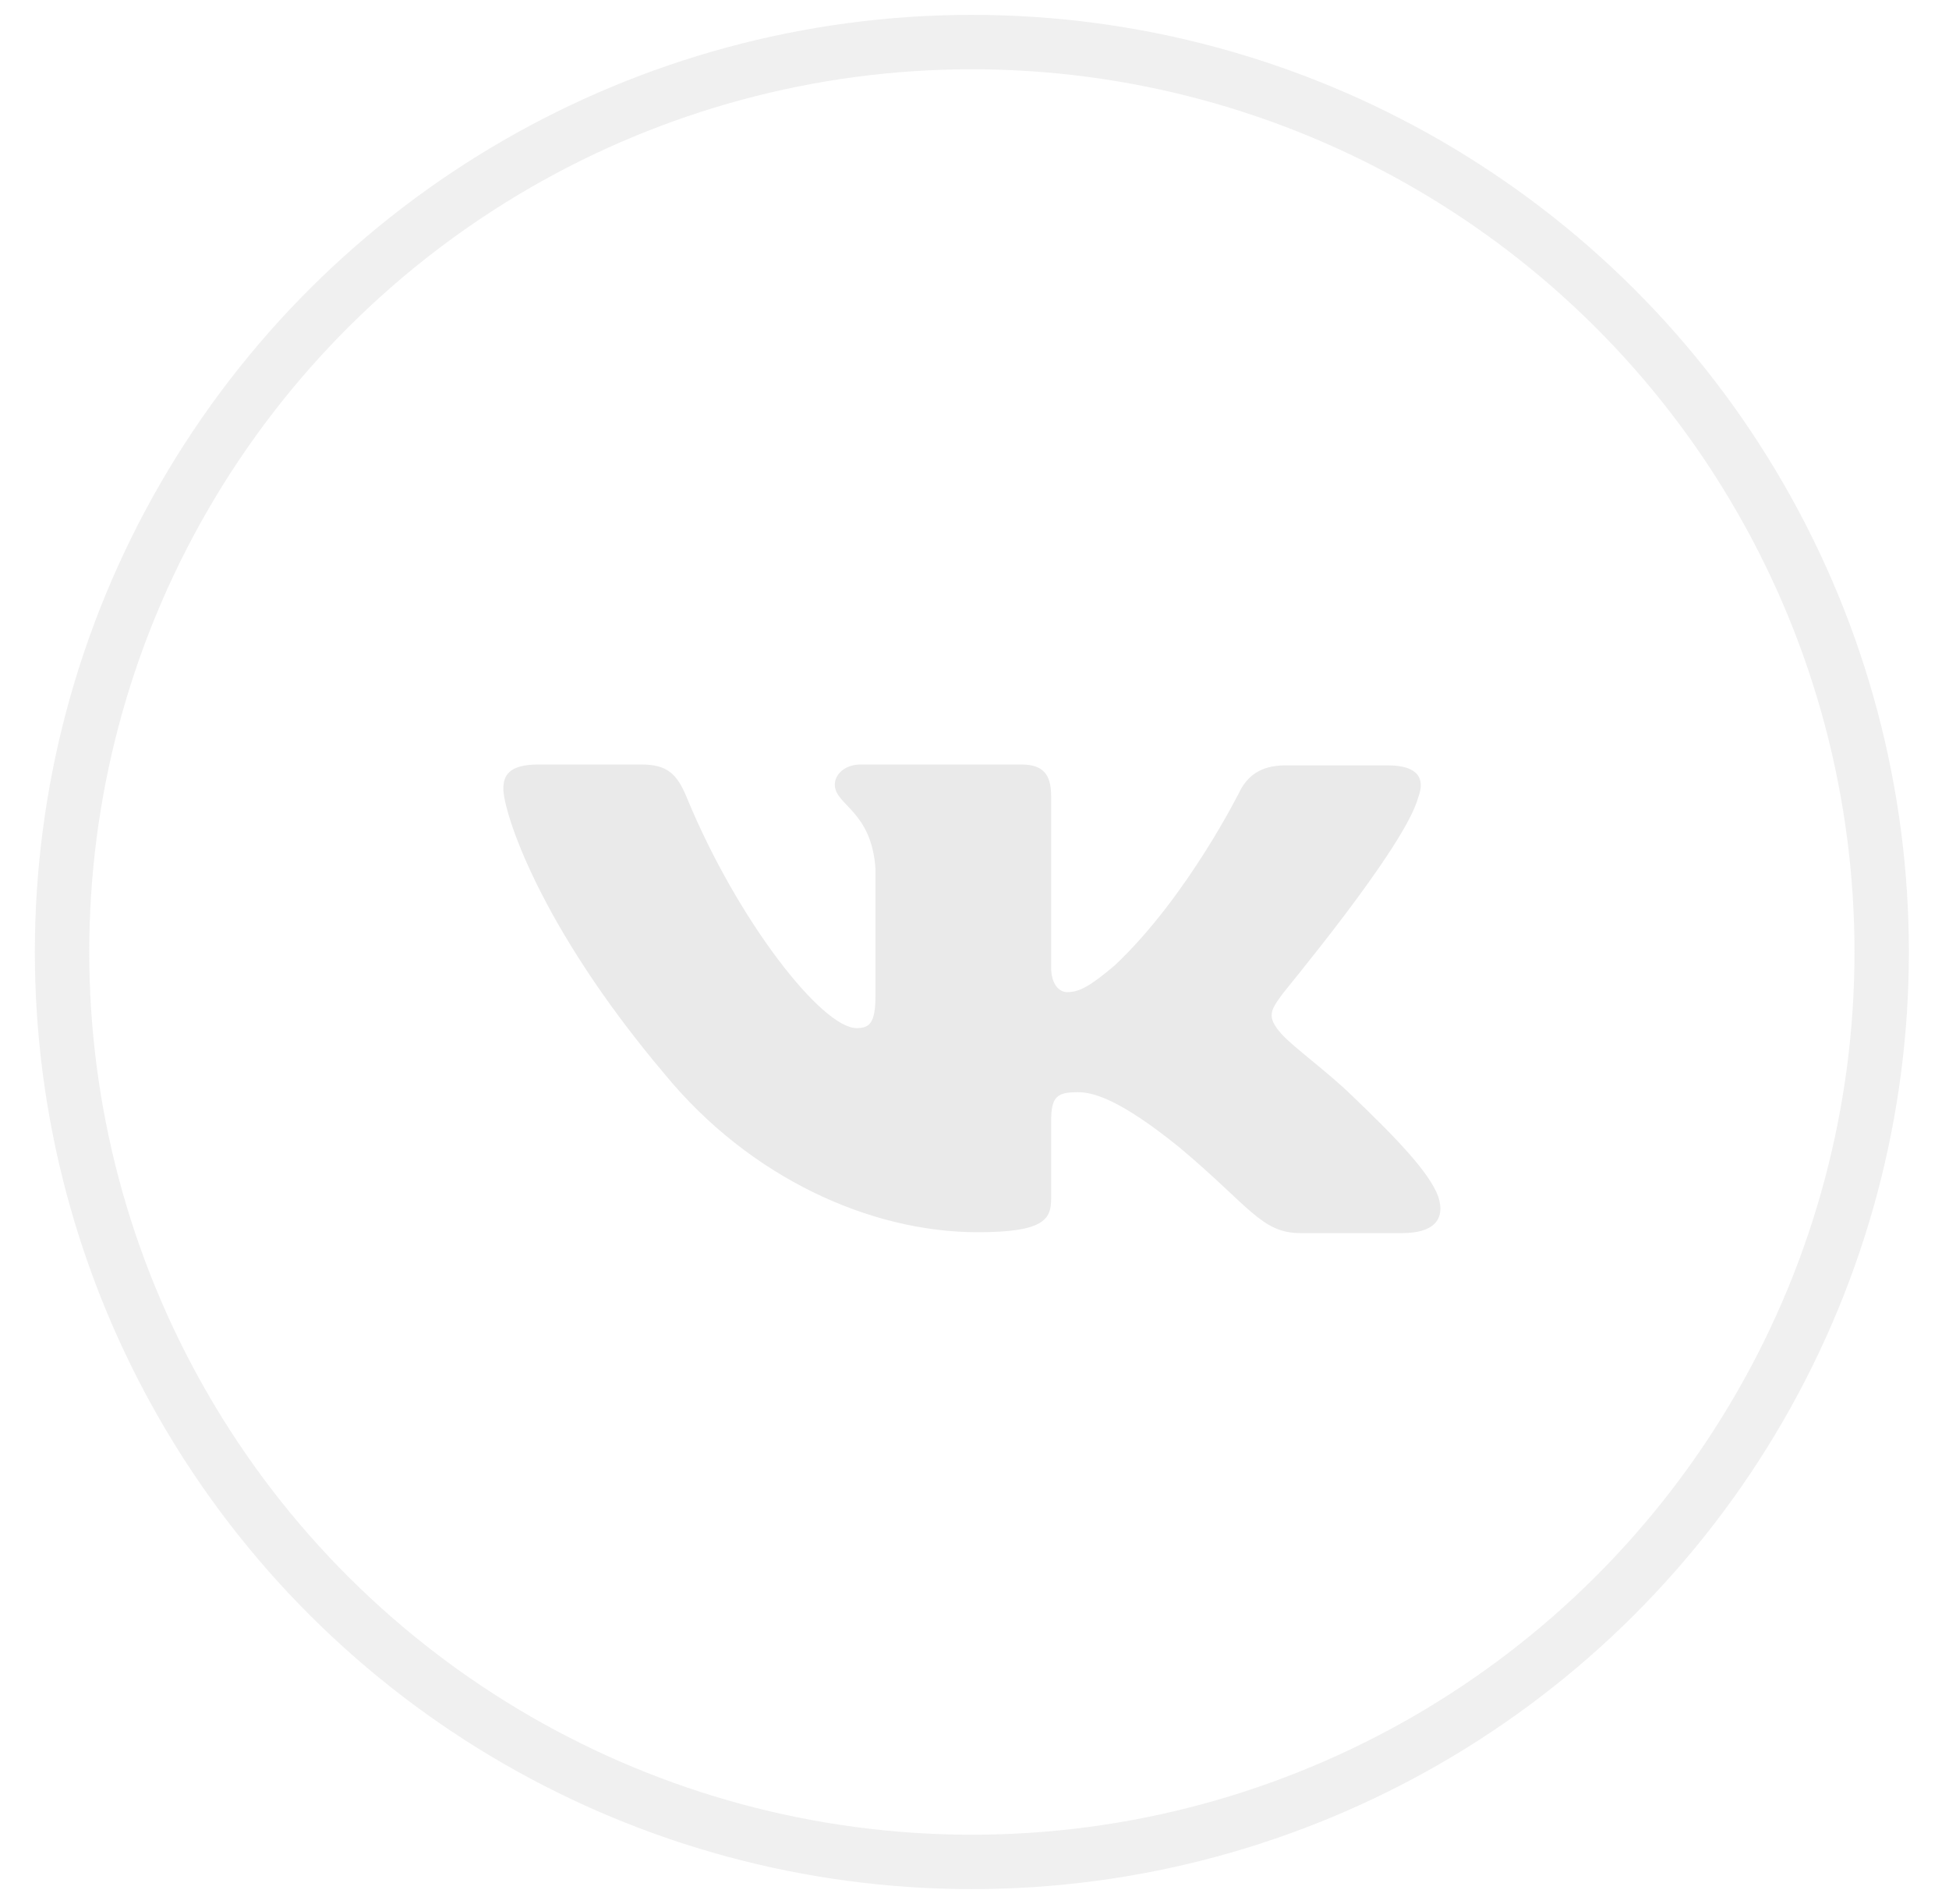 <?xml version="1.0" encoding="UTF-8"?> <svg xmlns="http://www.w3.org/2000/svg" width="43" height="42" viewBox="0 0 43 42" fill="none"> <path fill-rule="evenodd" clip-rule="evenodd" d="M31.292 17.583C31.445 17.178 31.292 16.884 30.614 16.884H28.358C27.789 16.884 27.526 17.142 27.373 17.417C27.373 17.417 26.213 19.772 24.593 21.298C24.067 21.74 23.826 21.887 23.542 21.887C23.388 21.887 23.191 21.74 23.191 21.335V17.564C23.191 17.086 23.016 16.865 22.534 16.865H18.987C18.637 16.865 18.418 17.086 18.418 17.307C18.418 17.767 19.228 17.877 19.315 19.164V21.962C19.315 22.569 19.186 22.68 18.899 22.68C18.133 22.68 16.272 20.307 15.156 17.603C14.939 17.068 14.718 16.865 14.149 16.865H11.872C11.215 16.865 11.105 17.123 11.105 17.399C11.105 17.895 11.872 20.396 14.674 23.707C16.535 25.968 19.184 27.183 21.571 27.183C23.016 27.183 23.191 26.907 23.191 26.448V24.737C23.191 24.186 23.322 24.094 23.782 24.094C24.111 24.094 24.702 24.24 26.038 25.326C27.57 26.613 27.833 27.202 28.687 27.202H30.942C31.599 27.202 31.905 26.926 31.73 26.392C31.533 25.859 30.788 25.087 29.825 24.167C29.299 23.652 28.511 23.082 28.271 22.806C27.942 22.438 28.03 22.291 28.271 21.96C28.249 21.96 31.008 18.686 31.292 17.582" fill="#EAEAEA"></path> <circle opacity="0.2" cx="20.673" cy="20.673" r="20.073" transform="matrix(4.37114e-08 -1 -1 -4.37114e-08 42.115 41.674)" stroke="#B5B5B5" stroke-width="1.2"></circle> </svg> 